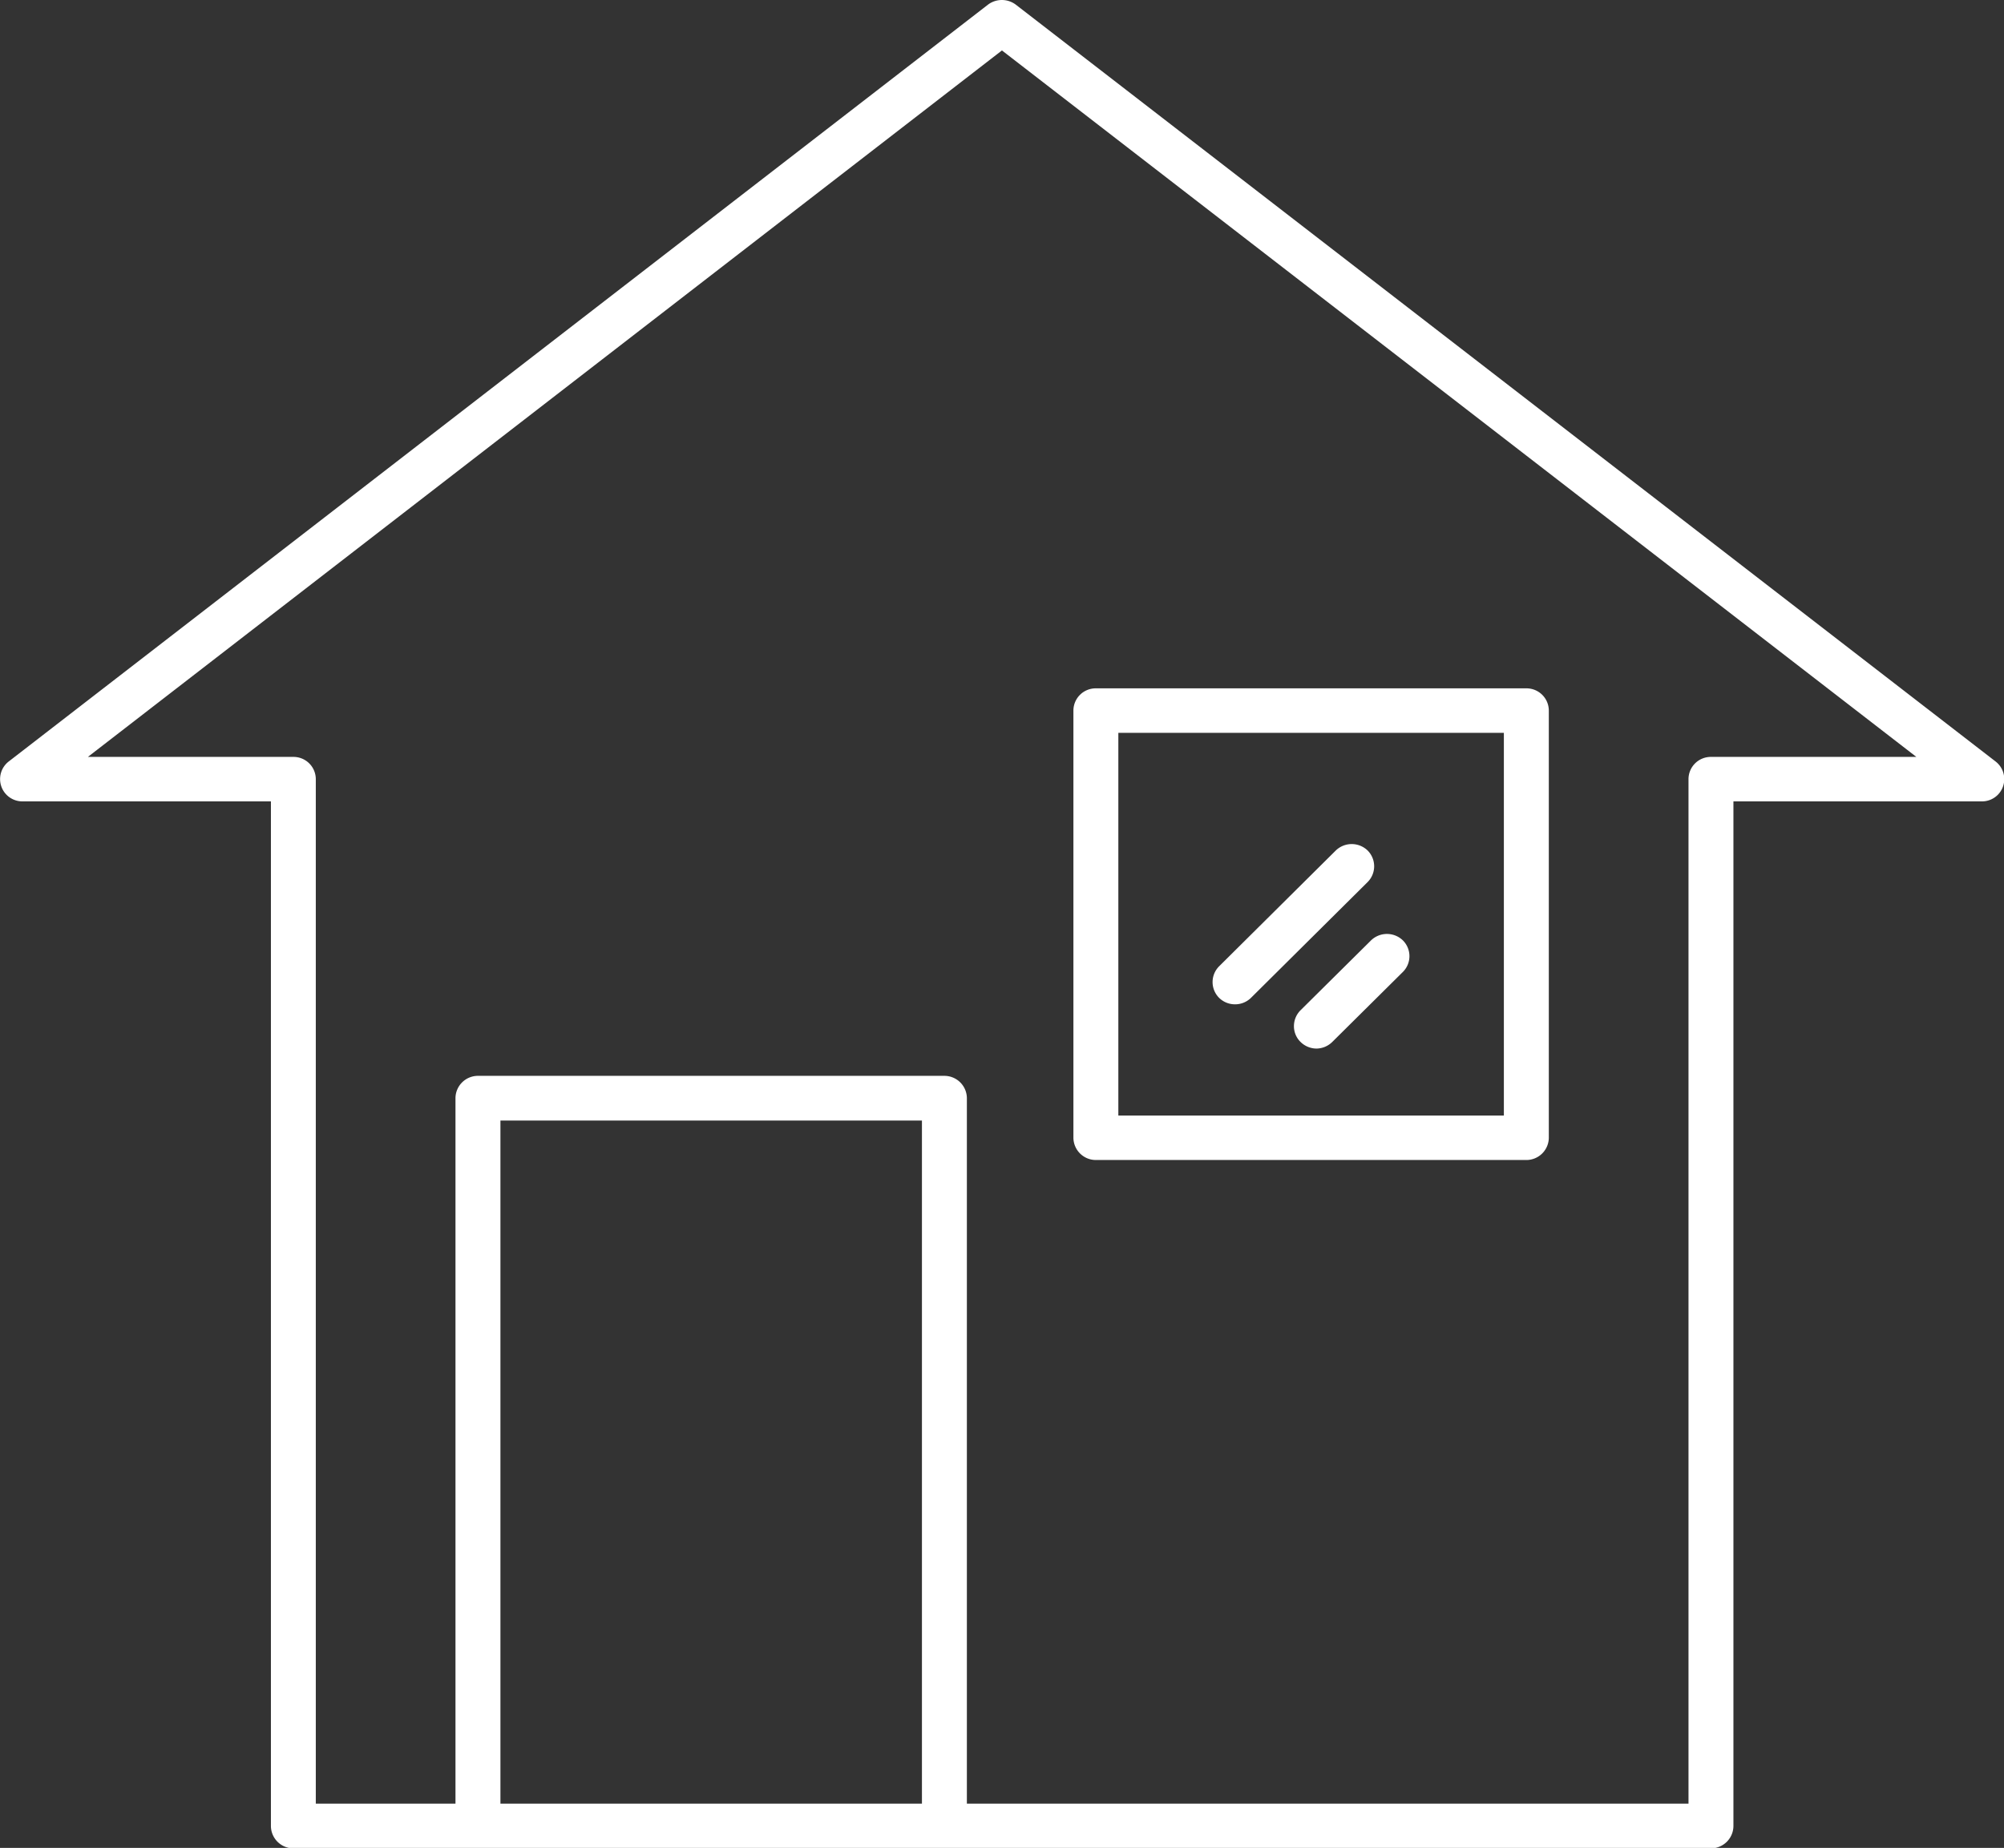 <svg xmlns="http://www.w3.org/2000/svg" width="87.375" height="80.59" viewBox="0 0 87.375 80.59">
  <rect x="0" y="0" width="87.375" height="80.59" fill="#333333" stroke="none"/>
  <defs>
    <style>
      .cls-1 {
        fill: #fff;
        fill-rule: evenodd;
      }
    </style>
  </defs>
  <path id="img26.svg" class="cls-1" d="M341.573,8573.83a0.981,0.981,0,0,1-.98-0.98v-44.68H329.761a0.972,0.972,0,0,1-.6-1.74l42.7-33.01a1.008,1.008,0,0,1,1.205,0l42.723,33.01a0.971,0.971,0,0,1-.6,1.74h-10.83v44.68a0.982,0.982,0,0,1-.98.98H341.573Zm9.027-1.95h18.378v-29.79H350.6v29.79Zm19.357-31.74a0.98,0.98,0,0,1,.98.97v30.77H402.4V8527.2a0.972,0.972,0,0,1,.98-0.97h8.955l-39.869-30.81-39.853,30.81h8.957a0.972,0.972,0,0,1,.98.97v44.68h6.09v-30.77a0.979,0.979,0,0,1,.98-0.97h20.336Zm6.605,3.67a0.979,0.979,0,0,1-.98-0.97v-18.63a0.972,0.972,0,0,1,.98-0.97H395.33a0.973,0.973,0,0,1,.98.97v18.63a0.98,0.98,0,0,1-.98.97H376.562Zm0.979-1.94H394.35v-16.69H377.541v16.69Zm5.088-4.85a0.984,0.984,0,0,1-.692-0.28,0.973,0.973,0,0,1,0-1.38l5.086-5.05a1,1,0,0,1,1.385,0,0.974,0.974,0,0,1,0,1.38l-5.086,5.05A0.986,0.986,0,0,1,382.629,8537.02Zm3.548,1.93a1,1,0,0,1-.693-0.29,0.961,0.961,0,0,1-.287-0.69,0.979,0.979,0,0,1,.287-0.69l3.076-3.05a1,1,0,0,1,1.385,0,0.971,0.971,0,0,1,0,1.38l-3.075,3.05A1,1,0,0,1,386.177,8538.95Z" transform="translate(-328.781 -8493.22)"/>
</svg>
